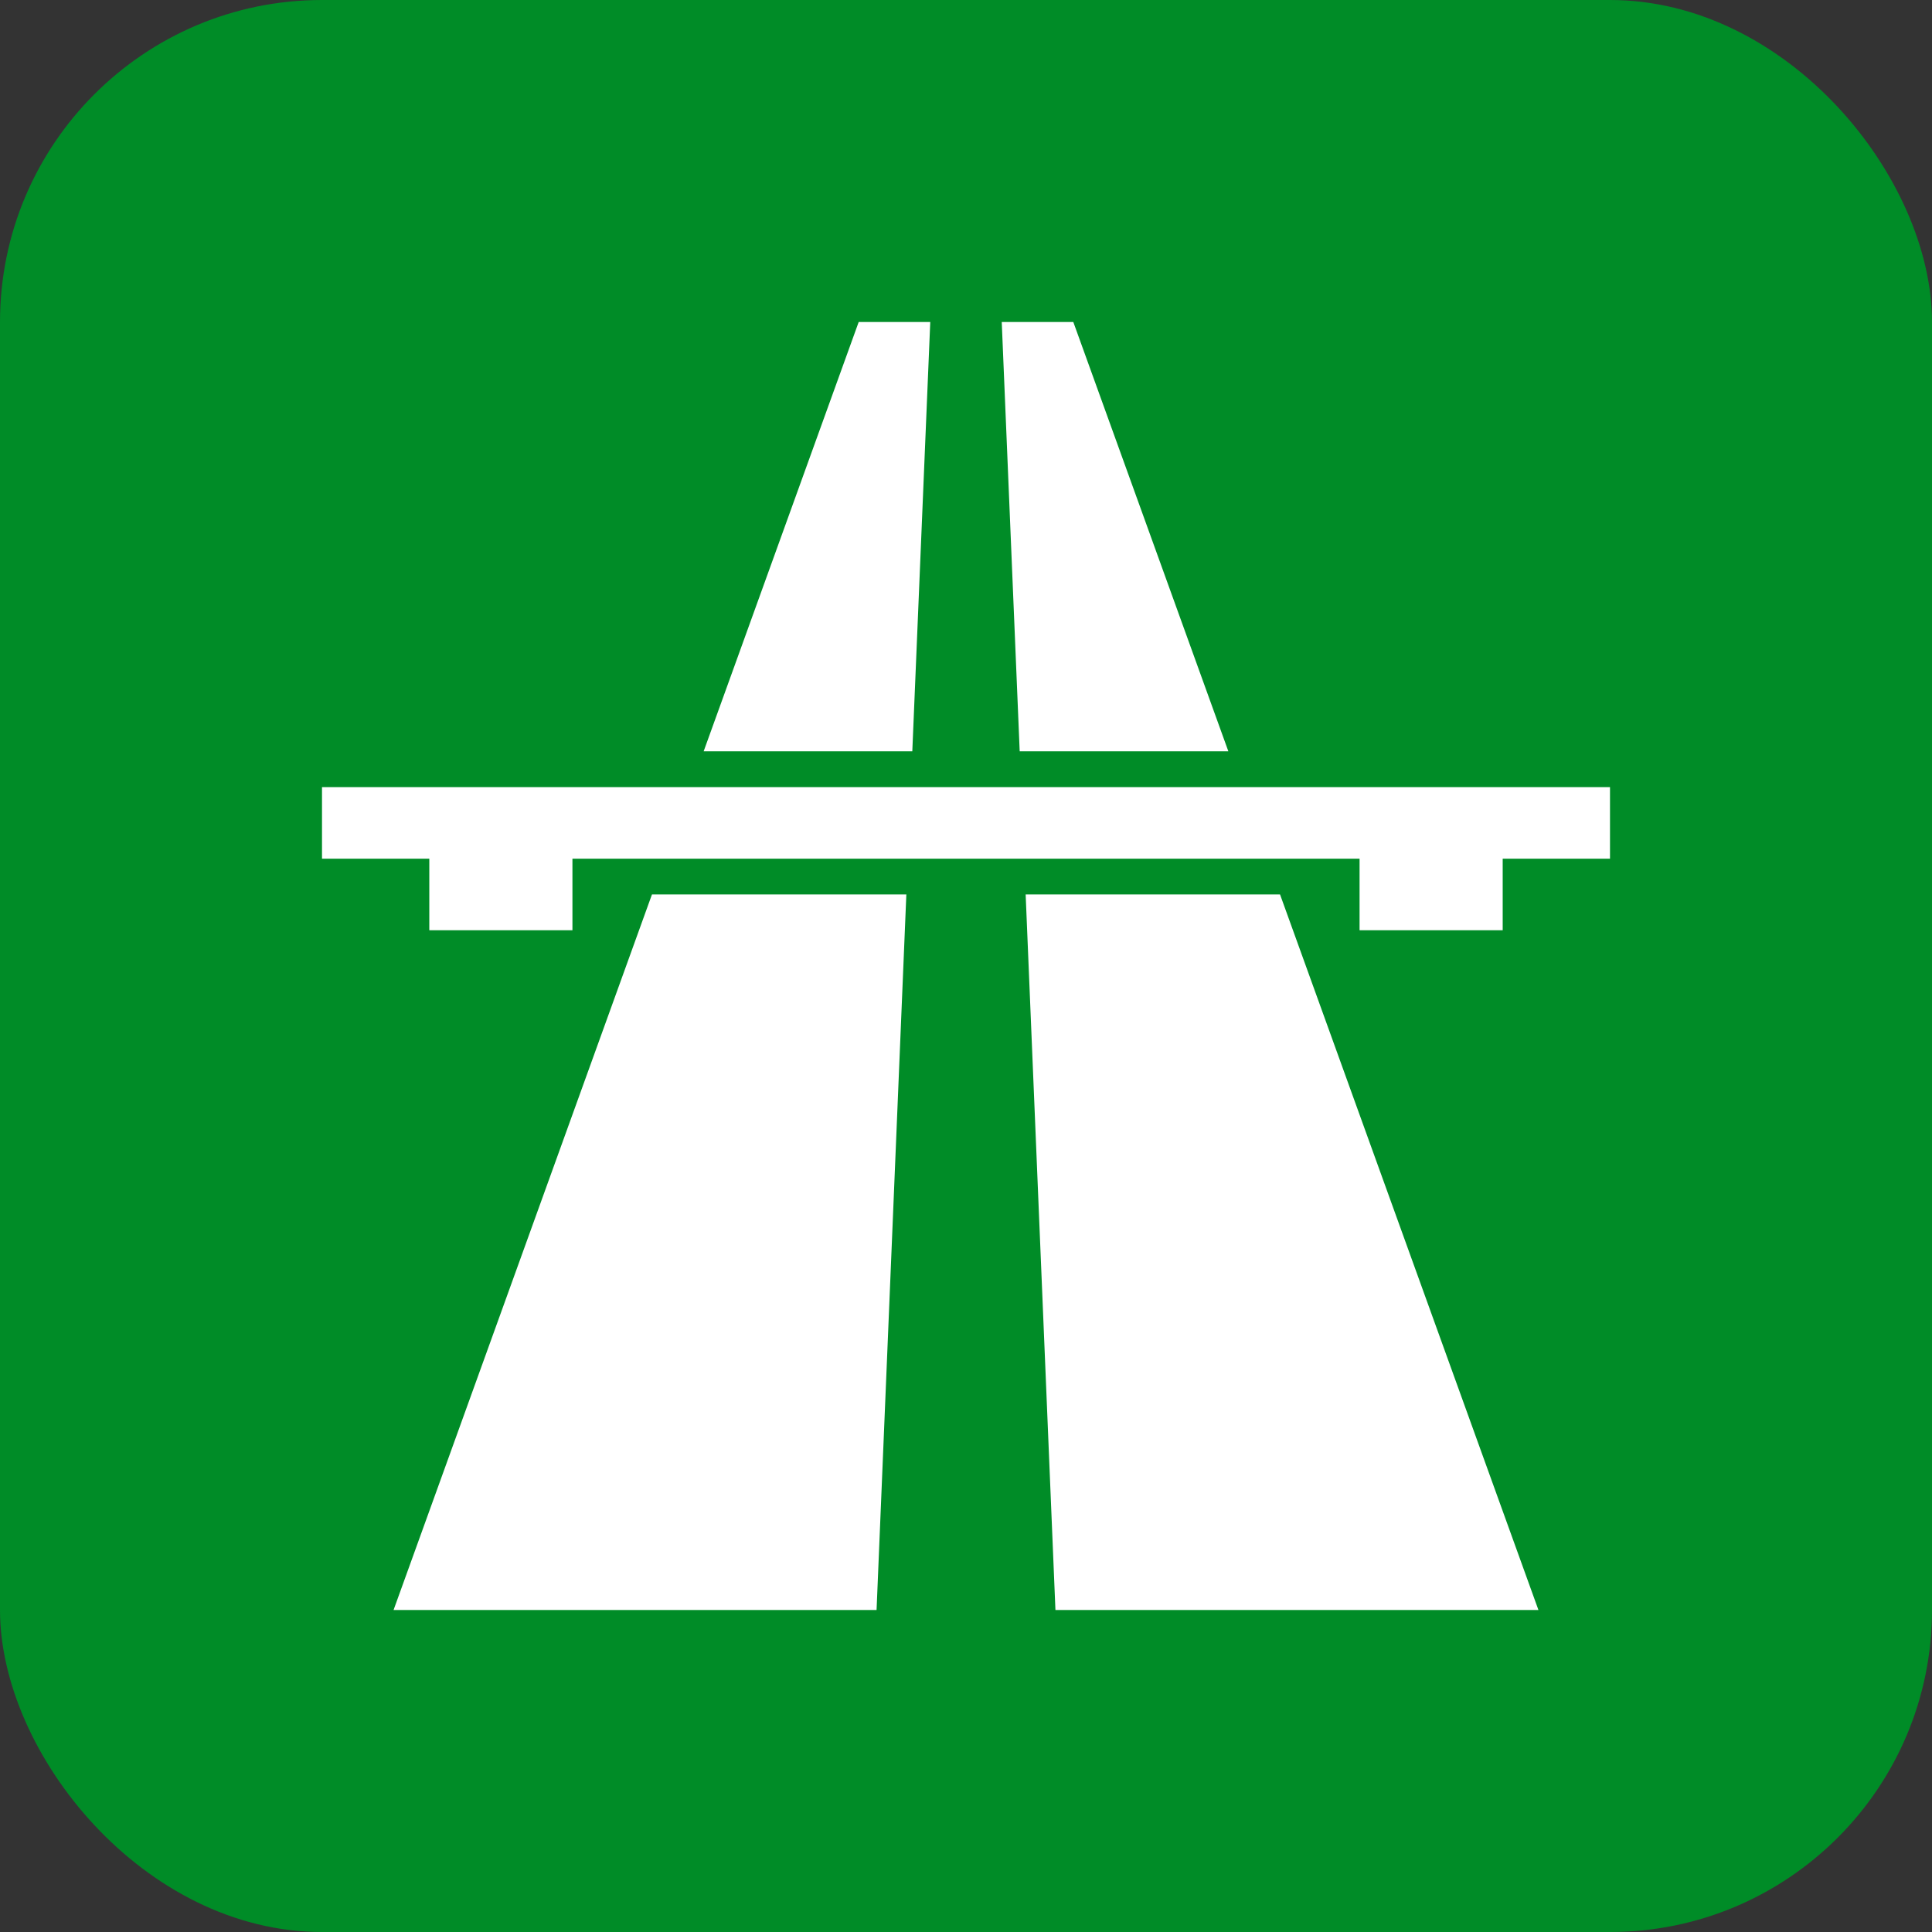<svg width="24" height="24" viewBox="0 0 24 24" fill="none" xmlns="http://www.w3.org/2000/svg">
<rect x="0" y="0" width="24" height="24" fill="#333333" stroke="none"/>
<rect width="24" height="24" rx="4" fill="#008C27"/>
<path fill-rule="evenodd" clip-rule="evenodd" d="M4.889 20H10.889L11.259 11.111H8.099L4.889 20ZM13.111 20L12.741 11.111H15.901L19.111 20H13.111ZM12.667 9.333H15.259L13.333 4H12.444L12.667 9.333ZM8.741 9.333H11.333L11.556 4H10.667L8.741 9.333ZM20 9.778H4V10.667H5.333V11.556H7.111V10.667H16.889V11.556H18.667V10.667H20V9.778Z" fill="white"/>
</svg>

